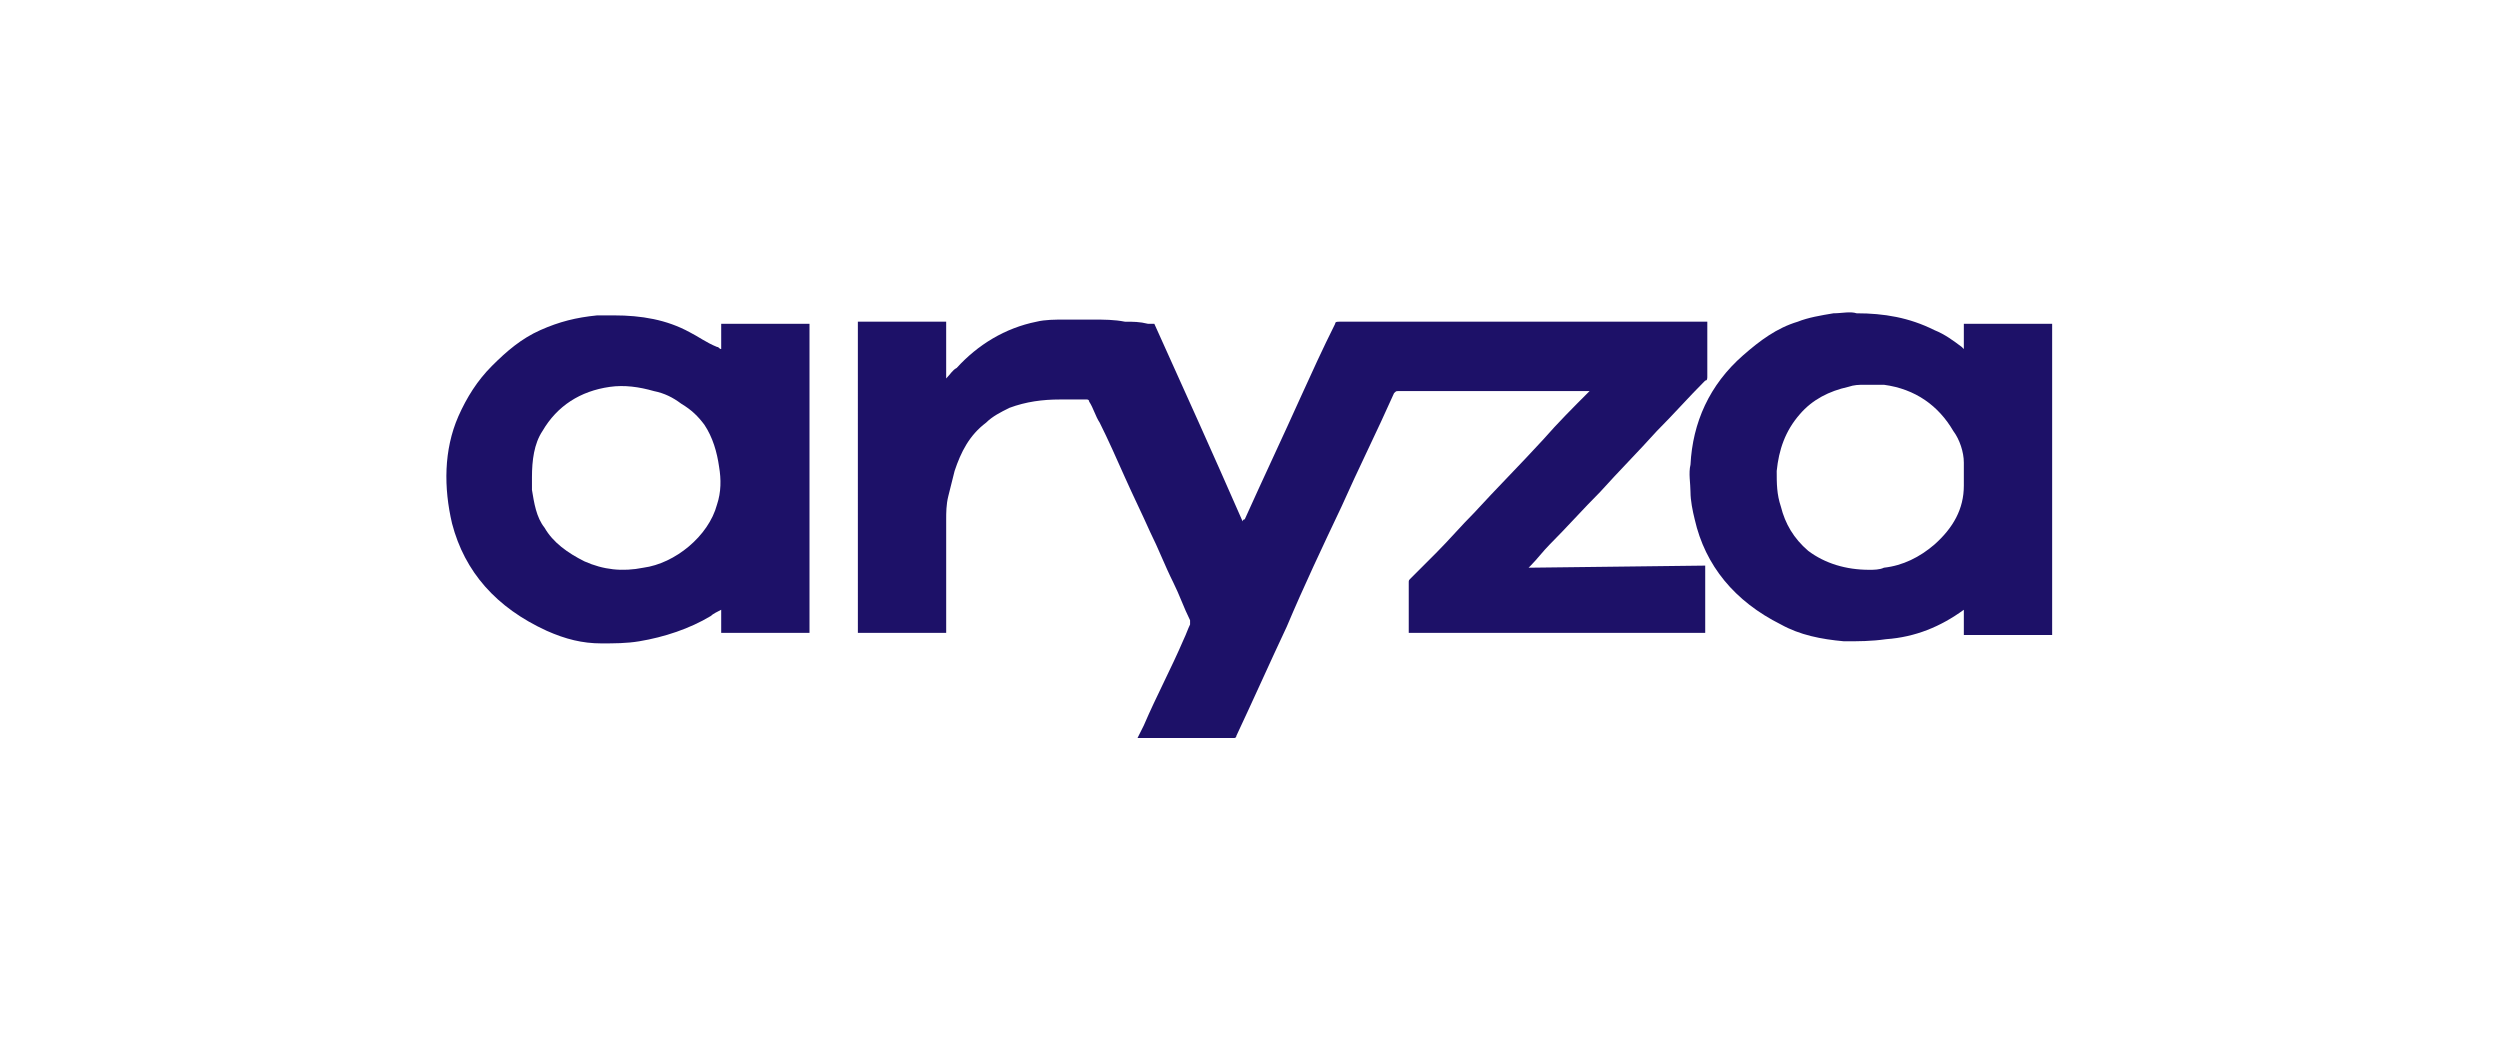 <?xml version="1.0" encoding="UTF-8"?>
<!-- Generator: Adobe Illustrator 27.7.0, SVG Export Plug-In . SVG Version: 6.00 Build 0)  -->
<svg xmlns="http://www.w3.org/2000/svg" xmlns:xlink="http://www.w3.org/1999/xlink" version="1.1" id="Layer_1" x="0px" y="0px" width="118.9px" height="50px" viewBox="0 0 118.9 50" style="enable-background:new 0 0 118.9 50;" xml:space="preserve">
<style type="text/css">
	.st0{fill:#1D1168;}
</style>
<g>
	<path class="st0" d="M81.1,26.9v3.2H67c0,0,0-0.1,0-0.1c0-0.8,0-1.6,0-2.3c0-0.1,0-0.1,0.1-0.2c0.4-0.4,0.8-0.8,1.2-1.2   c0.6-0.6,1.2-1.3,1.8-1.9c1.1-1.2,2.2-2.3,3.3-3.5c0.7-0.8,1.4-1.5,2.2-2.3c0,0-0.1,0-0.1,0c-3,0-6,0-9,0c-0.1,0-0.1,0-0.2,0.1   c-0.8,1.8-1.7,3.6-2.5,5.4c-0.9,1.9-1.8,3.8-2.6,5.7c-0.8,1.7-1.6,3.5-2.4,5.2c0,0.1-0.1,0.1-0.1,0.1c-1.5,0-3,0-4.5,0   c0,0,0,0-0.1,0c0.1-0.2,0.2-0.4,0.3-0.6c0.6-1.4,1.3-2.7,1.9-4.1c0.1-0.2,0.2-0.5,0.3-0.7c0-0.1,0-0.1,0-0.2   c-0.3-0.6-0.5-1.2-0.8-1.8c-0.4-0.8-0.7-1.6-1.1-2.4c-0.4-0.9-0.8-1.7-1.2-2.6c-0.4-0.9-0.8-1.8-1.2-2.6c-0.2-0.3-0.3-0.7-0.5-1   c0-0.1-0.1-0.1-0.1-0.1c-0.4,0-0.9,0-1.3,0c-0.8,0-1.6,0.1-2.4,0.4c-0.4,0.2-0.8,0.4-1.1,0.7c-0.8,0.6-1.2,1.4-1.5,2.3   c-0.1,0.4-0.2,0.8-0.3,1.2c-0.1,0.4-0.1,0.8-0.1,1.1c0,1.7,0,3.5,0,5.2v0.2h-4.2V15.3h4.2V18c0.2-0.2,0.3-0.4,0.5-0.5   c1-1.1,2.3-1.9,3.8-2.2c0.4-0.1,0.9-0.1,1.3-0.1c0.5,0,0.9,0,1.4,0c0.5,0,1,0,1.5,0.1c0.4,0,0.7,0,1.1,0.1c0.1,0,0.2,0,0.3,0   c1.4,3.1,2.8,6.2,4.2,9.4c0,0,0-0.1,0.1-0.1c0.9-2,1.8-3.9,2.7-5.9c0.5-1.1,1-2.2,1.6-3.4c0-0.1,0.1-0.1,0.2-0.1   c3.5,0,7.1,0,10.6,0h6.9v0.2c0,0.8,0,1.6,0,2.4c0,0.1,0,0.2-0.1,0.2c-0.8,0.8-1.5,1.6-2.3,2.4c-0.9,1-1.8,1.9-2.7,2.9   c-0.8,0.8-1.6,1.7-2.4,2.5c-0.3,0.3-0.6,0.7-0.9,1c0,0,0,0-0.1,0.1L81.1,26.9L81.1,26.9z"></path>
	<path class="st0" d="M93.4,29c-1.1,0.8-2.3,1.3-3.7,1.4c-0.7,0.1-1.3,0.1-2,0.1c-1.1-0.1-2.1-0.3-3-0.8c-2.2-1.1-3.6-2.8-4.1-5   c-0.1-0.4-0.2-0.9-0.2-1.3c0-0.4-0.1-0.9,0-1.3c0.1-2,0.9-3.8,2.5-5.2c0.8-0.7,1.6-1.3,2.6-1.6c0.5-0.2,1.1-0.3,1.7-0.4   c0.4,0,0.8-0.1,1.1,0c1.3,0,2.5,0.2,3.7,0.8c0.5,0.2,0.9,0.5,1.3,0.8c0,0,0,0,0.1,0.1v-1.2h4.2v14.8h-4.2L93.4,29   C93.5,29,93.4,29,93.4,29L93.4,29L93.4,29z M88.9,27.1c0.2,0,0.5,0,0.7-0.1c0.9-0.1,1.7-0.5,2.4-1.1c0.9-0.8,1.4-1.7,1.4-2.8   c0-0.4,0-0.7,0-1.1c0-0.5-0.2-1.1-0.5-1.5c-0.7-1.2-1.8-2-3.3-2.2c-0.3,0-0.6,0-0.9,0c-0.3,0-0.5,0-0.8,0.1   c-0.9,0.2-1.7,0.6-2.3,1.3c-0.7,0.8-1,1.7-1.1,2.7c0,0.6,0,1.1,0.2,1.7c0.2,0.8,0.6,1.5,1.3,2.1C86.8,26.8,87.8,27.1,88.9,27.1   L88.9,27.1L88.9,27.1z"></path>
	<path class="st0" d="M38.5,30.1h-4.2v-1.1c-0.2,0.1-0.4,0.2-0.5,0.3c-1,0.6-2.2,1-3.4,1.2c-0.6,0.1-1.2,0.1-1.8,0.1   c-0.9,0-1.7-0.2-2.6-0.6c-2.4-1.1-3.9-2.8-4.5-5.1c-0.4-1.7-0.4-3.5,0.3-5.1c0.4-0.9,0.9-1.7,1.6-2.4c0.7-0.7,1.4-1.3,2.3-1.7   c0.9-0.4,1.7-0.6,2.7-0.7c0.3,0,0.5,0,0.8,0c1.3,0,2.5,0.2,3.6,0.8c0.4,0.2,0.8,0.5,1.3,0.7c0.1,0,0.1,0.1,0.2,0.1v-1.2h4.2V30.1   L38.5,30.1L38.5,30.1z M25.3,22.7c0,0.2,0,0.4,0,0.6c0.1,0.6,0.2,1.3,0.6,1.8c0.4,0.7,1.1,1.2,1.9,1.6c0.9,0.4,1.8,0.5,2.8,0.3   c1.5-0.2,3.1-1.5,3.5-3c0.2-0.6,0.2-1.2,0.1-1.8c-0.1-0.7-0.3-1.4-0.7-2c-0.3-0.4-0.6-0.7-1.1-1c-0.4-0.3-0.8-0.5-1.3-0.6   c-0.7-0.2-1.4-0.3-2.1-0.2c-1.4,0.2-2.5,0.9-3.2,2.1C25.4,21.1,25.3,21.9,25.3,22.7L25.3,22.7L25.3,22.7z"></path>
	<path class="st0" d="M93.4,29C93.4,29,93.5,29,93.4,29C93.5,29,93.5,29,93.4,29z"></path>
</g>
</svg>
